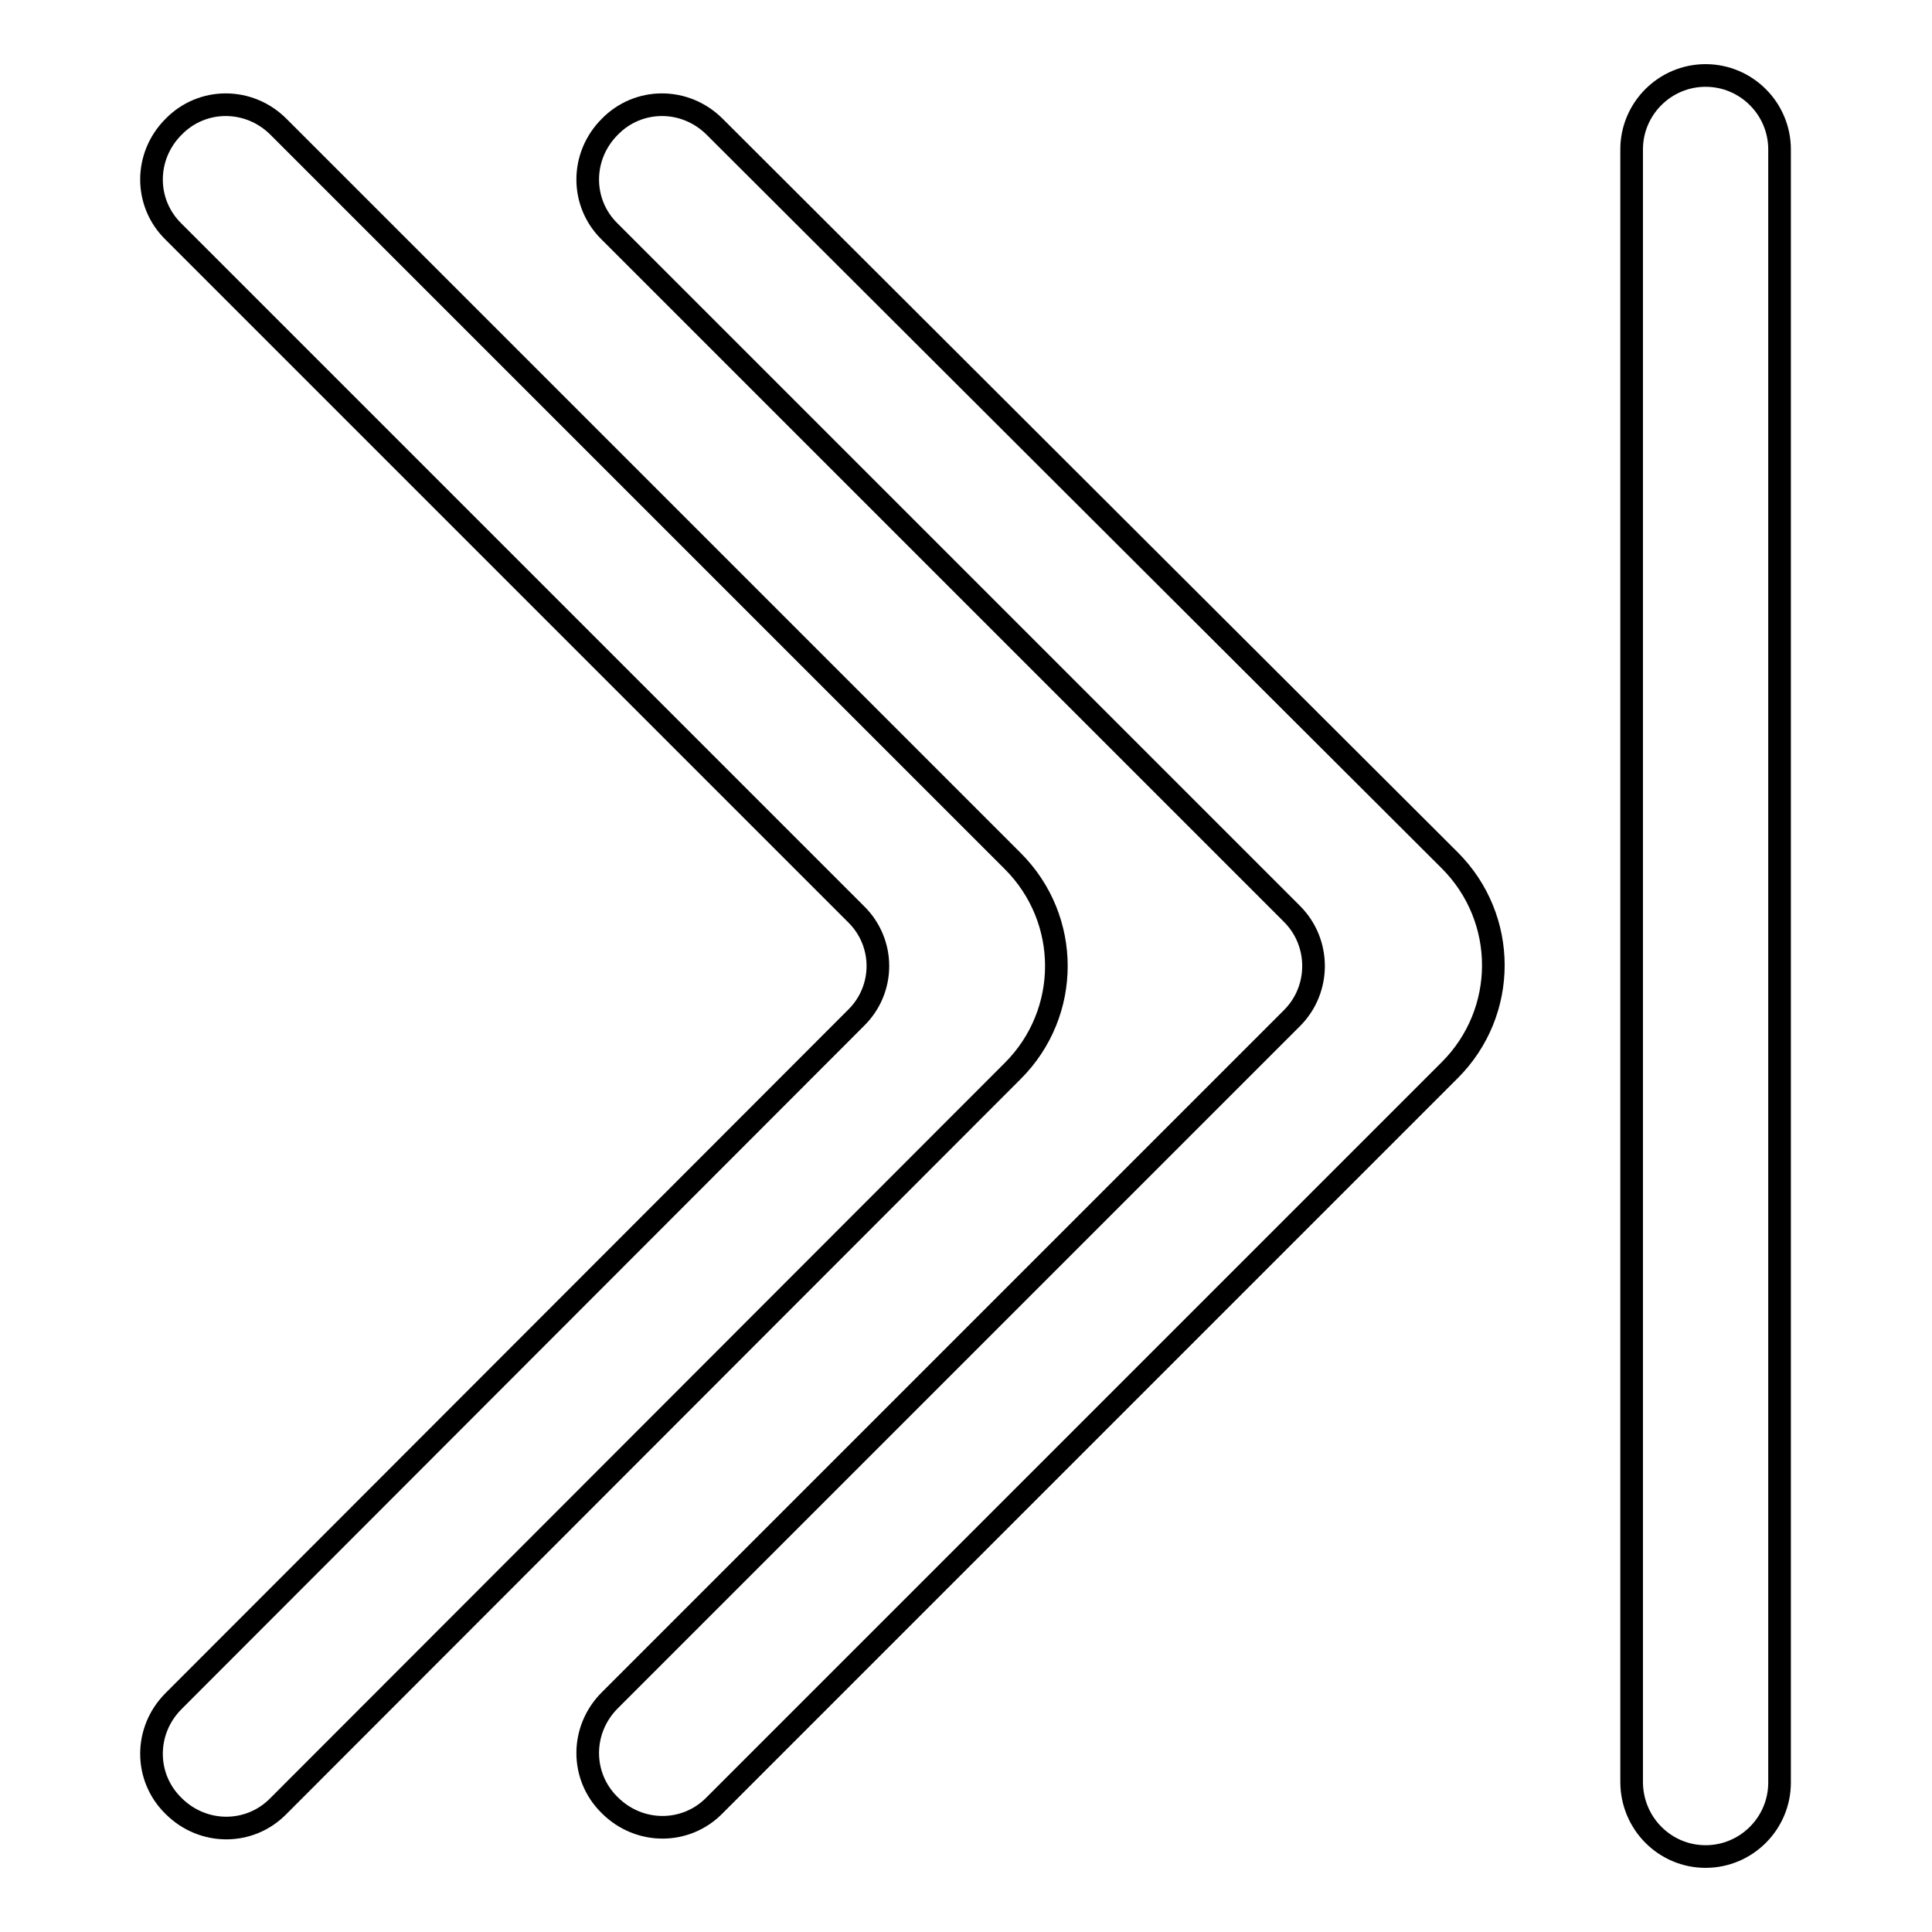 <?xml version="1.0" encoding="utf-8"?>
<!-- Svg Vector Icons : http://www.onlinewebfonts.com/icon -->
<!DOCTYPE svg PUBLIC "-//W3C//DTD SVG 1.1//EN" "http://www.w3.org/Graphics/SVG/1.1/DTD/svg11.dtd">
<svg version="1.1" xmlns="http://www.w3.org/2000/svg" xmlns:xlink="http://www.w3.org/1999/xlink" x="0px" y="0px" viewBox="0 0 256 256" enable-background="new 0 0 256 256" xml:space="preserve">
<g><g><path stroke-width="3" fill-opacity="0" stroke="#000000"  d="M171.2,134.9l-90.4,90.4c-3.9,3.9-3.9,10.1,0,13.9l0,0c3.9,3.9,10.1,3.9,13.9,0l97.4-97.4c7.7-7.7,7.7-20.1,0-27.8L94.7,16.8c-3.9-3.9-10.1-3.9-13.9,0l0,0c-3.9,3.9-3.9,10.1,0,13.9l90.4,90.4C175,124.9,175,131.1,171.2,134.9z"/><path stroke-width="3" fill-opacity="0" stroke="#000000"  d="M113.4,134.9L23,225.4c-3.9,3.9-3.9,10.1,0,13.9l0,0c3.9,3.9,10.1,3.9,13.9,0l97.3-97.4c7.7-7.7,7.7-20.1,0-27.8L36.9,16.8c-3.9-3.9-10.1-3.9-13.9,0l0,0c-3.9,3.9-3.9,10.1,0,13.9l90.4,90.4C117.3,124.9,117.3,131.1,113.4,134.9z"/><path stroke-width="3" fill-opacity="0" stroke="#000000"  d="M226,246L226,246c5.4,0,9.8-4.4,9.8-9.8V19.8c0-5.4-4.4-9.8-9.8-9.8l0,0c-5.4,0-9.8,4.4-9.8,9.8v216.3C216.2,241.6,220.6,246,226,246z"/></g></g>
</svg>